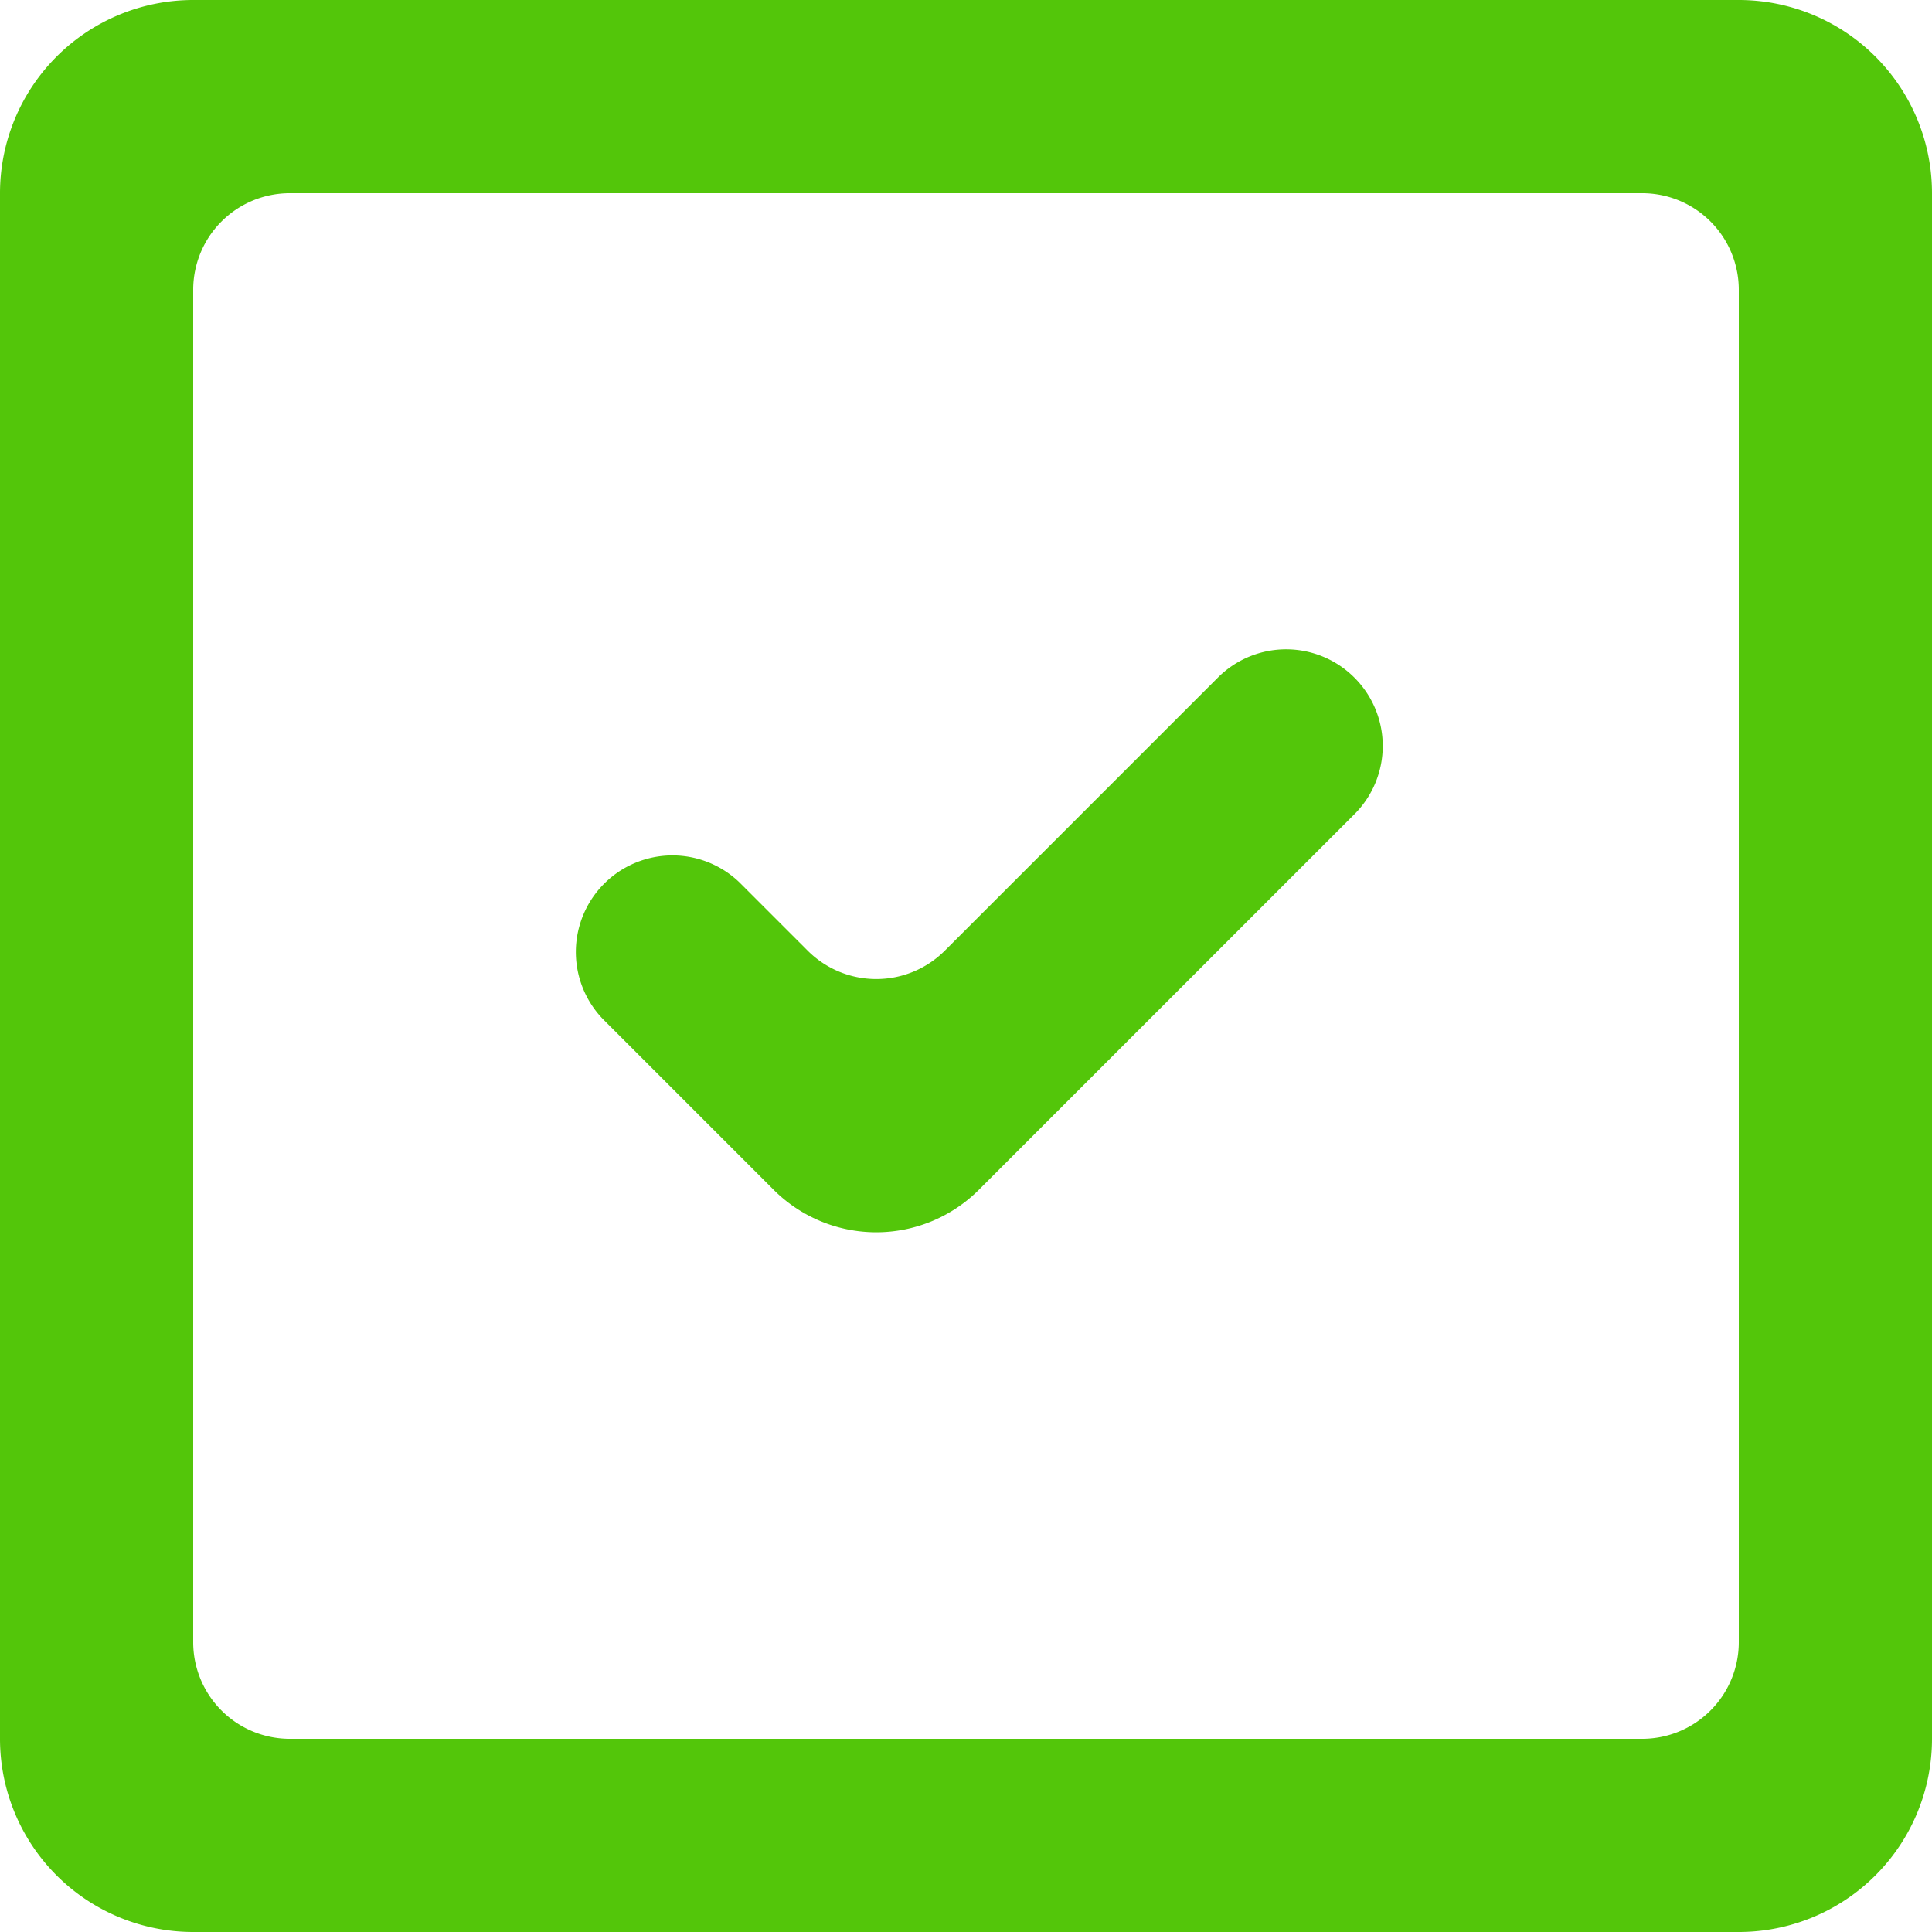 <svg width="20" height="20" viewBox="0 0 20 20" xmlns="http://www.w3.org/2000/svg"><path d="M18 3a1 1 0 00-1-1H3a1 1 0 00-1 1v14a1 1 0 001 1h14a1 1 0 001-1V3zm2-1v16a2 2 0 01-2 2H2a2 2 0 01-2-2V2a2 2 0 012-2h16a2 2 0 012 2zm-5.979 5.015a.999.999 0 010 1.414l-3.888 3.888a1.503 1.503 0 01-2.124 0L6.242 10.55a1 1 0 011.414-1.414l.706.706a1.004 1.004 0 001.418 0l2.827-2.827a.999.999 0 011.414 0z" fill="#53C60A" fill-rule="evenodd"/></svg>